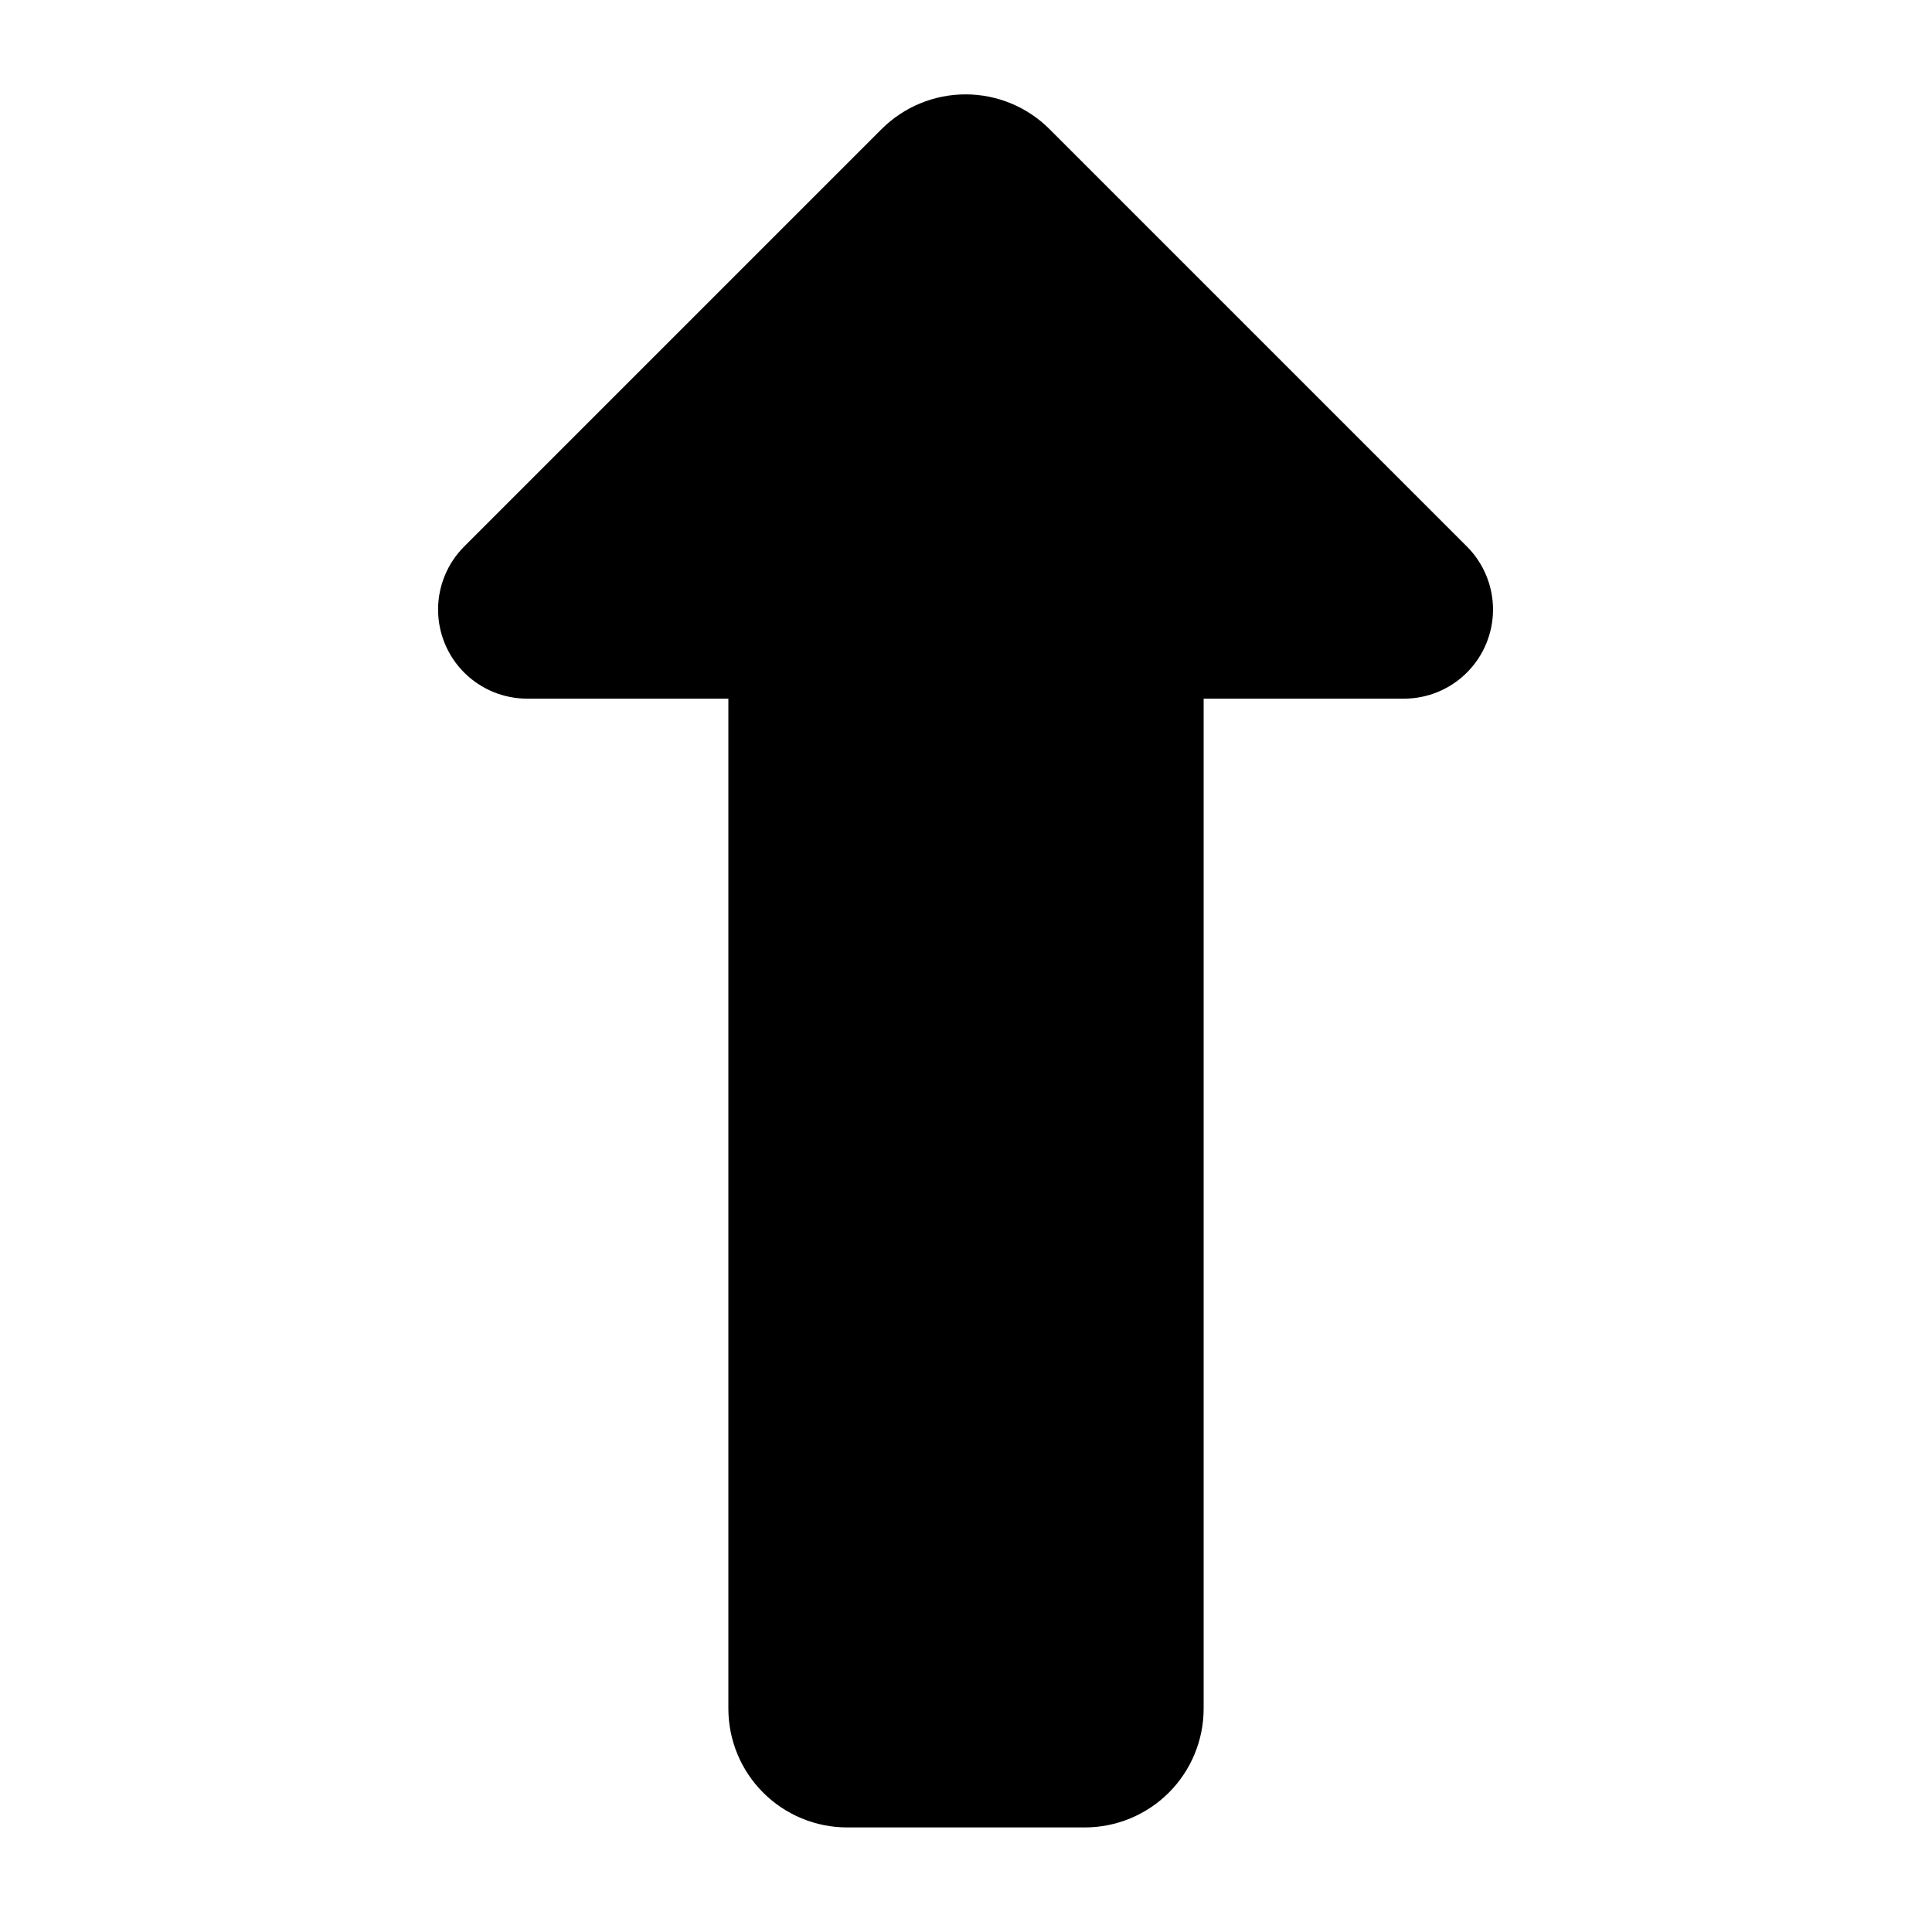 <?xml version="1.0" encoding="UTF-8"?>
<!-- Uploaded to: SVG Repo, www.svgrepo.com, Generator: SVG Repo Mixer Tools -->
<svg fill="#000000" width="800px" height="800px" version="1.1" viewBox="144 144 512 512" xmlns="http://www.w3.org/2000/svg">
 <path d="m516.05 329.15h-53.07v267.65c0 8.348-3.32 16.359-9.223 22.266-5.906 5.902-13.918 9.223-22.266 9.223h-62.977c-8.352 0-16.363-3.32-22.266-9.223-5.906-5.906-9.223-13.918-9.223-22.266v-267.65h-53.309c-6.266 0.004-12.273-2.484-16.703-6.914-4.43-4.426-6.918-10.434-6.918-16.695 0-6.266 2.488-12.273 6.914-16.703l110.61-110.61c5.906-5.902 13.914-9.219 22.262-9.219 8.352 0 16.359 3.316 22.262 9.219l110.61 110.61c4.426 4.43 6.914 10.438 6.914 16.703-0.004 6.262-2.492 12.27-6.922 16.695-4.43 4.43-10.434 6.918-16.699 6.914z"/>
</svg>